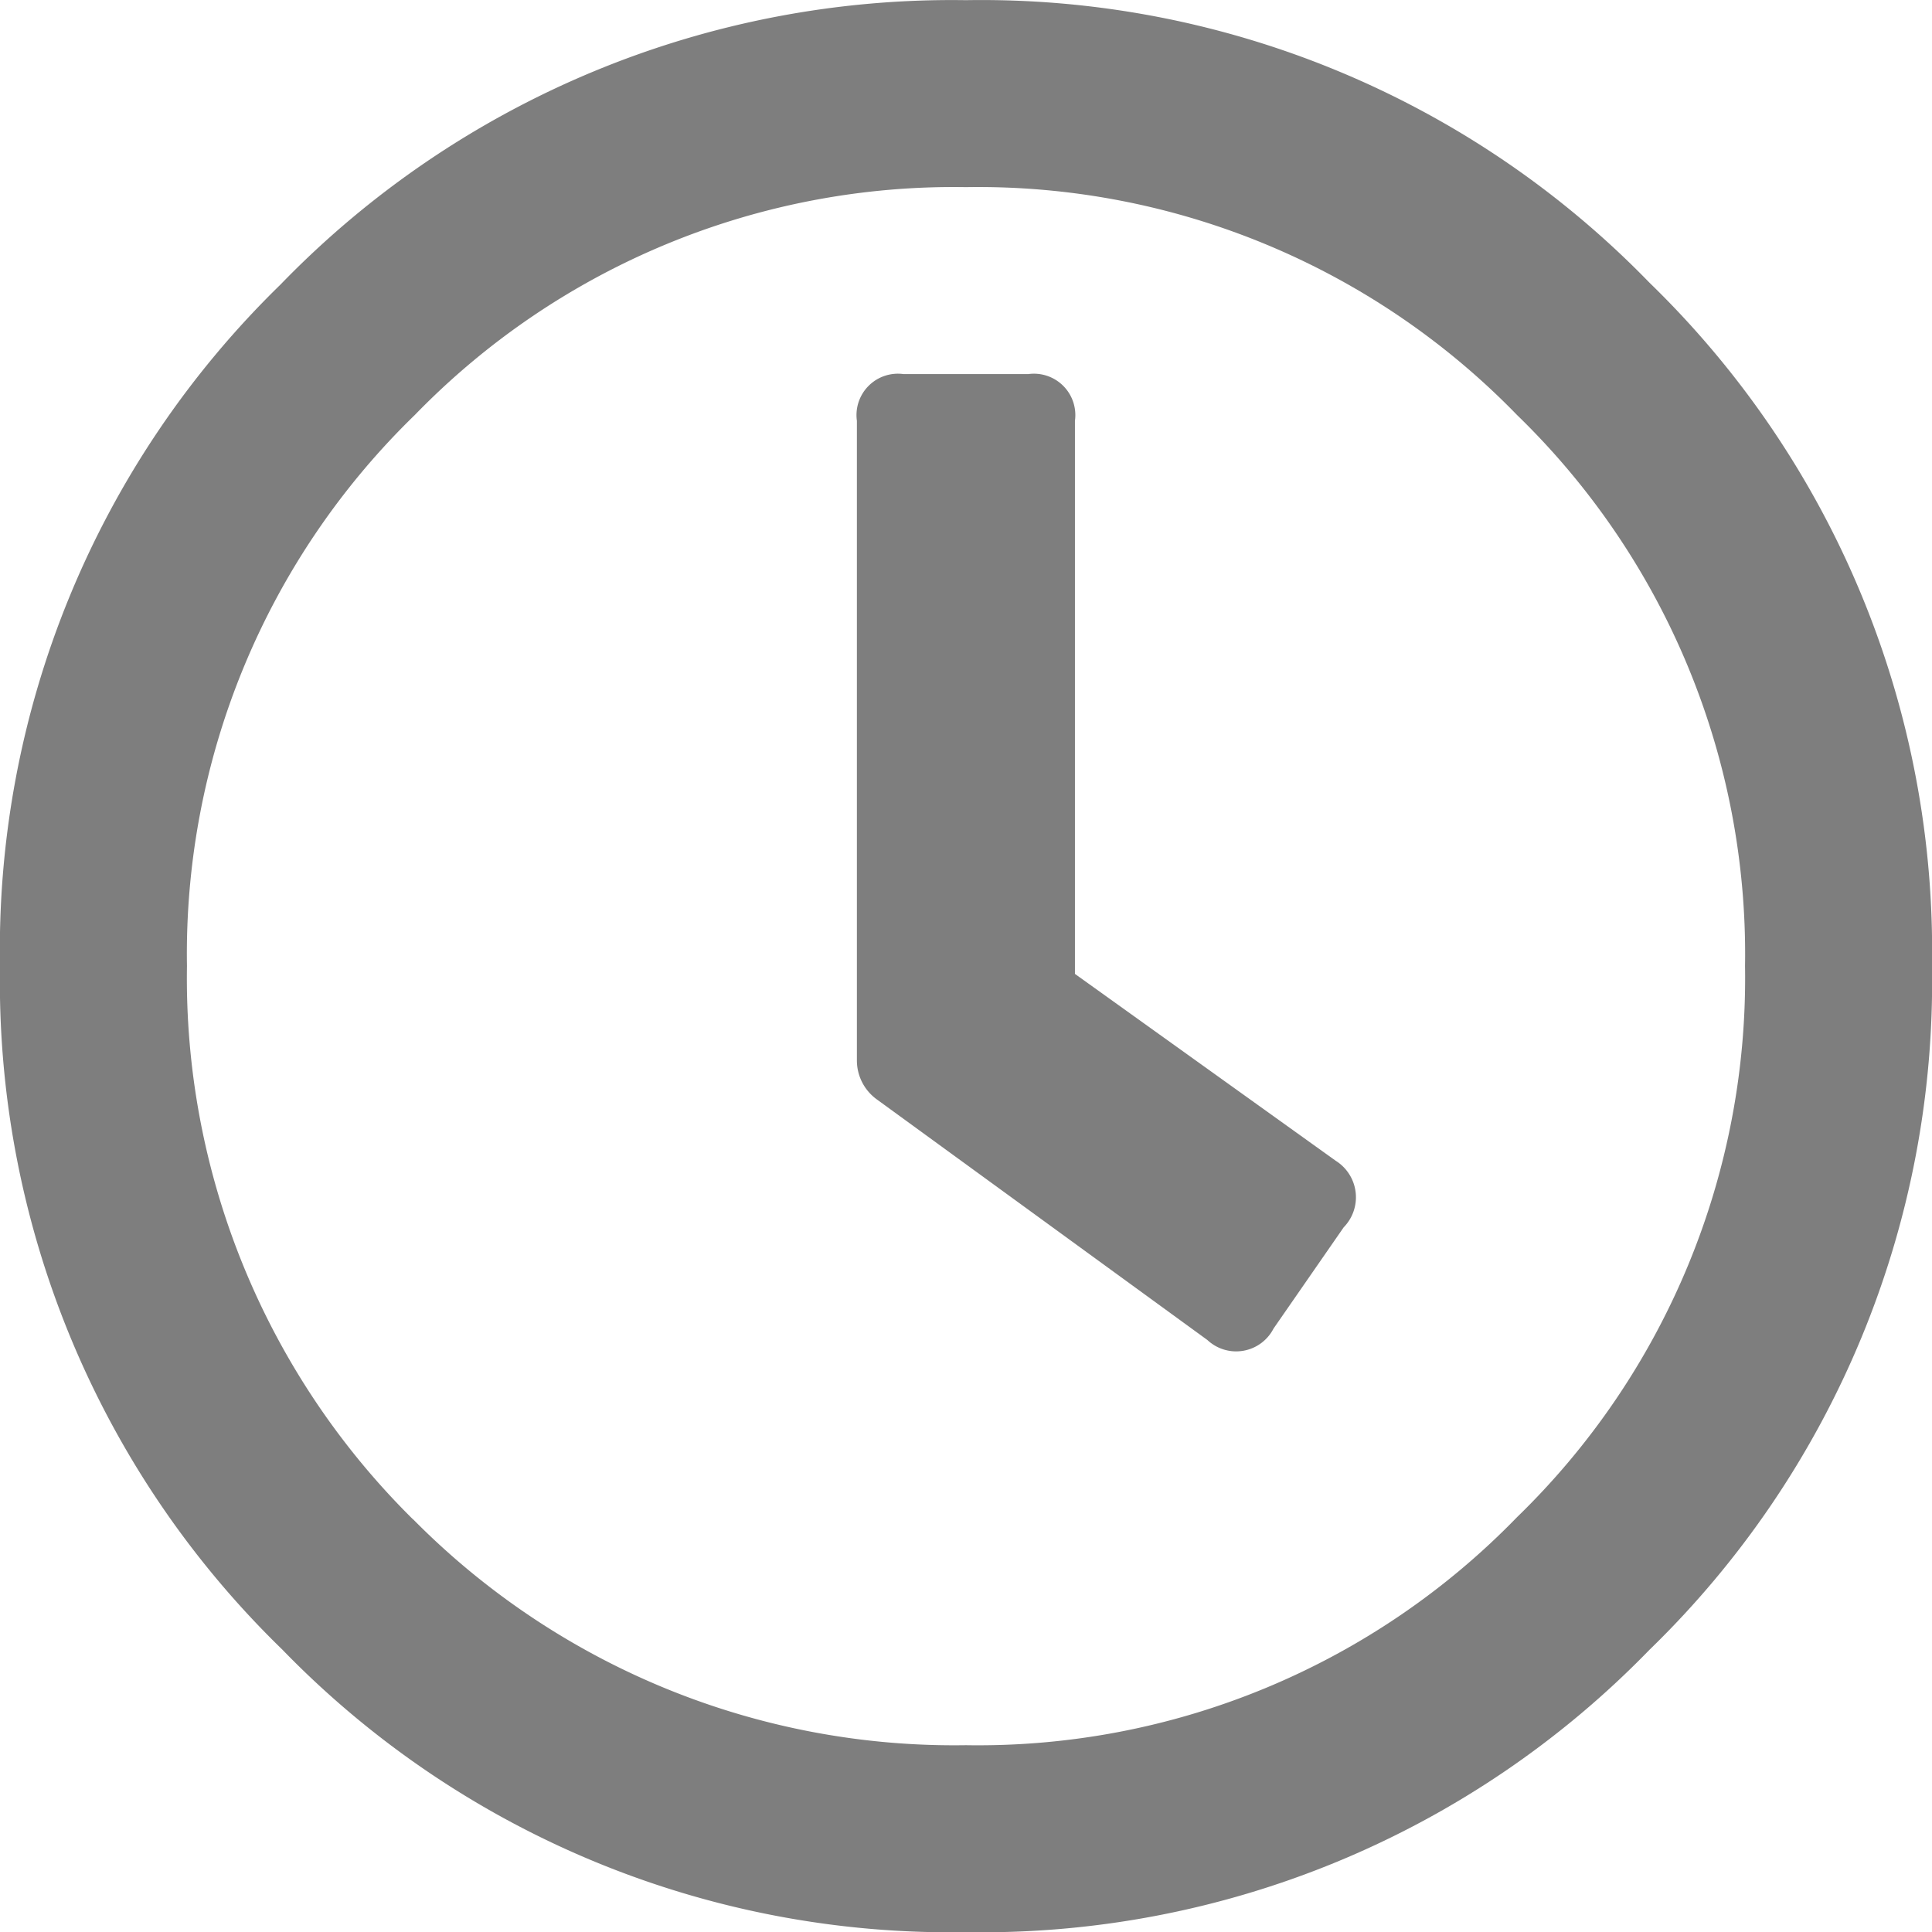 <svg xmlns="http://www.w3.org/2000/svg" width="11.625" height="11.625" viewBox="0 0 11.625 11.625">
  <path id="パス_2522" data-name="パス 2522" d="M1.875-8.6A5.622,5.622,0,0,1,6-10.312a5.6,5.6,0,0,1,4.113,1.7,5.6,5.6,0,0,1,1.7,4.113,5.6,5.6,0,0,1-1.7,4.113A5.6,5.6,0,0,1,6,1.313a5.6,5.6,0,0,1-4.113-1.7A5.6,5.6,0,0,1,.188-4.5,5.583,5.583,0,0,1,1.875-8.6Zm.8,7.43A4.577,4.577,0,0,0,6,.188,4.518,4.518,0,0,0,9.316-1.184,4.518,4.518,0,0,0,10.688-4.5,4.518,4.518,0,0,0,9.316-7.816,4.518,4.518,0,0,0,6-9.187,4.518,4.518,0,0,0,2.684-7.816,4.518,4.518,0,0,0,1.313-4.5,4.577,4.577,0,0,0,2.672-1.172ZM7.453-2.25,5.461-3.7a.289.289,0,0,1-.117-.234V-7.781a.249.249,0,0,1,.281-.281h.75a.249.249,0,0,1,.281.281v3.328l1.57,1.125a.259.259,0,0,1,.047.4l-.422.609A.253.253,0,0,1,7.453-2.25Z" transform="translate(-0.188 10.313)" fill="#7e7e7e"/>
</svg>
